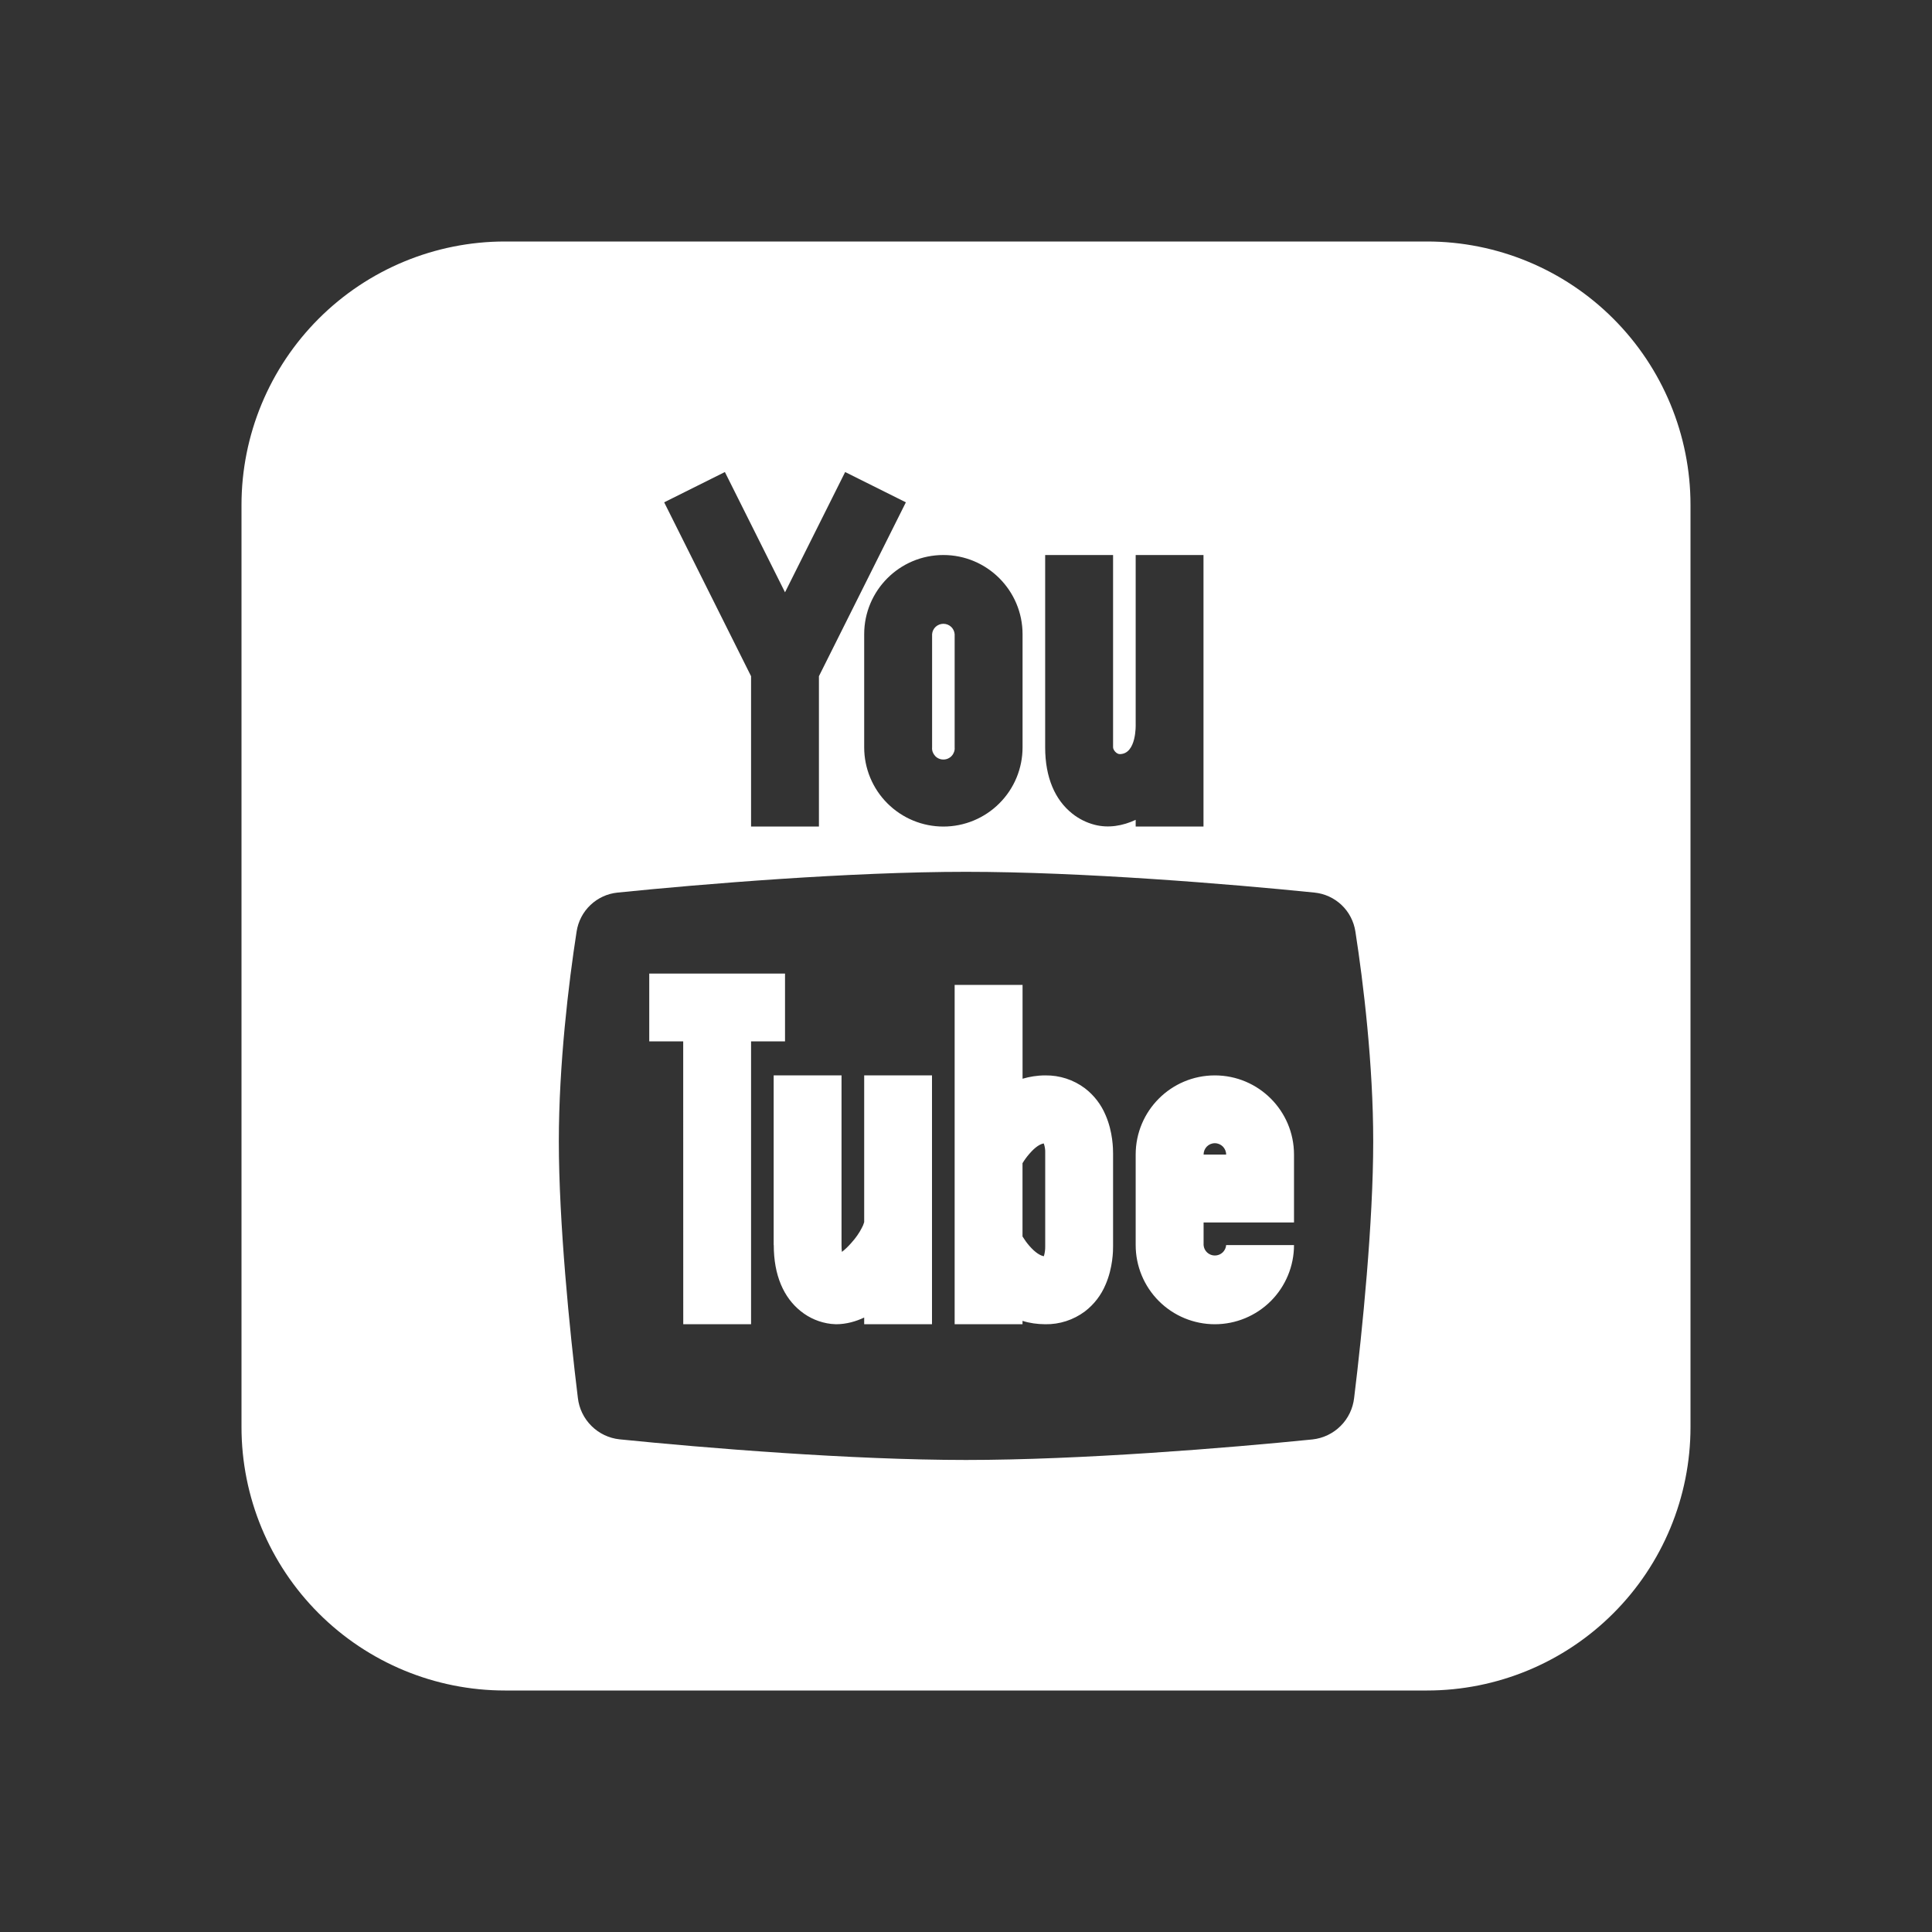 <svg width="40" height="40" viewBox="0 0 40 40" fill="none" xmlns="http://www.w3.org/2000/svg">
<rect x="0" y="0" width="40" height="40" fill="#333333" stroke="none"/>
<path fill-rule="evenodd" clip-rule="evenodd" d="M5 10.454C5 9.008 5.575 7.621 6.598 6.598C7.621 5.575 9.008 5 10.454 5H29.546C30.992 5 32.38 5.575 33.402 6.598C34.425 7.621 35 9.008 35 10.454V29.546C35 30.992 34.425 32.38 33.402 33.402C32.38 34.425 30.992 35 29.546 35H10.454C9.008 35 7.621 34.425 6.598 33.402C5.575 32.38 5 30.992 5 29.546V10.454ZM13.751 10.4L15.008 9.773L16.253 12.263L17.498 9.773L18.755 10.4L16.955 14V17.113H15.55V14L13.751 10.4ZM21.639 11.491V15.473C21.639 16.099 21.844 16.561 22.198 16.843C22.334 16.952 22.491 17.031 22.659 17.075C22.948 17.151 23.245 17.099 23.513 16.974V17.113H24.917V11.491H23.513V14.998C23.513 14.998 23.535 15.613 23.183 15.613C23.117 15.613 23.045 15.529 23.045 15.471V11.491H21.639ZM19.531 11.491C18.625 11.491 17.892 12.227 17.892 13.131V15.473C17.892 15.908 18.065 16.325 18.372 16.632C18.68 16.94 19.097 17.113 19.532 17.113C19.966 17.113 20.384 16.94 20.691 16.632C20.999 16.325 21.171 15.908 21.171 15.473V13.131C21.171 12.226 20.436 11.491 19.531 11.491ZM19.298 13.131C19.302 13.072 19.329 13.017 19.372 12.977C19.416 12.937 19.473 12.915 19.532 12.915C19.591 12.915 19.648 12.937 19.691 12.977C19.734 13.017 19.761 13.072 19.765 13.131V15.473C19.768 15.505 19.764 15.537 19.753 15.568C19.742 15.598 19.726 15.626 19.704 15.65C19.682 15.674 19.655 15.693 19.625 15.706C19.596 15.719 19.564 15.725 19.532 15.725C19.499 15.725 19.467 15.719 19.438 15.706C19.408 15.693 19.381 15.674 19.36 15.65C19.338 15.626 19.321 15.598 19.31 15.568C19.299 15.537 19.295 15.505 19.298 15.473V13.131ZM27.215 18.48C25.465 18.302 22.4 18.05 20 18.05C17.6 18.05 14.534 18.302 12.786 18.48C12.575 18.501 12.377 18.592 12.224 18.738C12.07 18.884 11.97 19.077 11.938 19.287C11.772 20.353 11.57 22.044 11.57 23.631C11.57 25.299 11.792 27.54 11.964 28.941C11.989 29.162 12.088 29.366 12.246 29.523C12.403 29.679 12.608 29.777 12.829 29.8C14.584 29.978 17.62 30.227 20 30.227C22.38 30.227 25.416 29.979 27.173 29.802C27.393 29.778 27.599 29.68 27.756 29.523C27.913 29.367 28.011 29.162 28.036 28.941C28.208 27.54 28.431 25.3 28.431 23.631C28.431 22.044 28.228 20.353 28.062 19.287C28.03 19.077 27.93 18.884 27.777 18.738C27.623 18.592 27.426 18.501 27.215 18.48ZM14.145 21.561H13.442V20.157H16.253V21.561H15.55V27.417H14.146L14.145 21.561ZM19.765 20.391V27.417H21.17V27.347C21.314 27.393 21.472 27.416 21.642 27.417C21.937 27.422 22.225 27.328 22.461 27.152C22.651 27.007 22.799 26.814 22.891 26.593C23.041 26.245 23.046 25.898 23.045 25.796V23.886C23.045 23.784 23.041 23.436 22.891 23.09C22.799 22.869 22.651 22.676 22.461 22.531C22.225 22.354 21.937 22.261 21.642 22.265C21.471 22.265 21.314 22.292 21.171 22.334V20.391H19.765ZM25.152 22.265C24.246 22.265 23.513 22.999 23.513 23.904V25.778C23.513 26.212 23.685 26.629 23.993 26.937C24.3 27.244 24.717 27.417 25.152 27.417C25.587 27.417 26.003 27.244 26.311 26.937C26.618 26.629 26.791 26.212 26.791 25.778H25.386C25.382 25.837 25.355 25.892 25.312 25.932C25.268 25.972 25.212 25.994 25.152 25.994C25.093 25.994 25.037 25.972 24.993 25.932C24.95 25.892 24.923 25.837 24.919 25.778V25.31H26.791V23.905C26.791 22.999 26.057 22.265 25.152 22.265ZM25.152 23.669C25.281 23.669 25.386 23.774 25.386 23.904H24.919C24.919 23.774 25.022 23.669 25.152 23.669ZM21.17 25.599V24.083C21.211 24.015 21.257 23.951 21.309 23.892C21.439 23.739 21.541 23.684 21.61 23.674C21.633 23.738 21.643 23.805 21.64 23.873V25.809C21.641 25.877 21.631 25.945 21.612 26.009C21.541 25.996 21.439 25.941 21.309 25.791C21.258 25.732 21.212 25.668 21.171 25.601L21.17 25.599ZM16.018 25.778V22.265H17.423V25.778C17.423 25.835 17.425 25.882 17.431 25.919C17.494 25.871 17.557 25.811 17.622 25.737C17.717 25.633 17.792 25.523 17.841 25.426C17.863 25.387 17.88 25.346 17.892 25.303V22.265H19.296V27.417H17.892V27.278C17.726 27.357 17.524 27.417 17.308 27.417L17.206 27.41C16.976 27.383 16.759 27.292 16.579 27.147C16.224 26.864 16.02 26.402 16.02 25.778H16.018Z" fill="white"/>
</svg>
